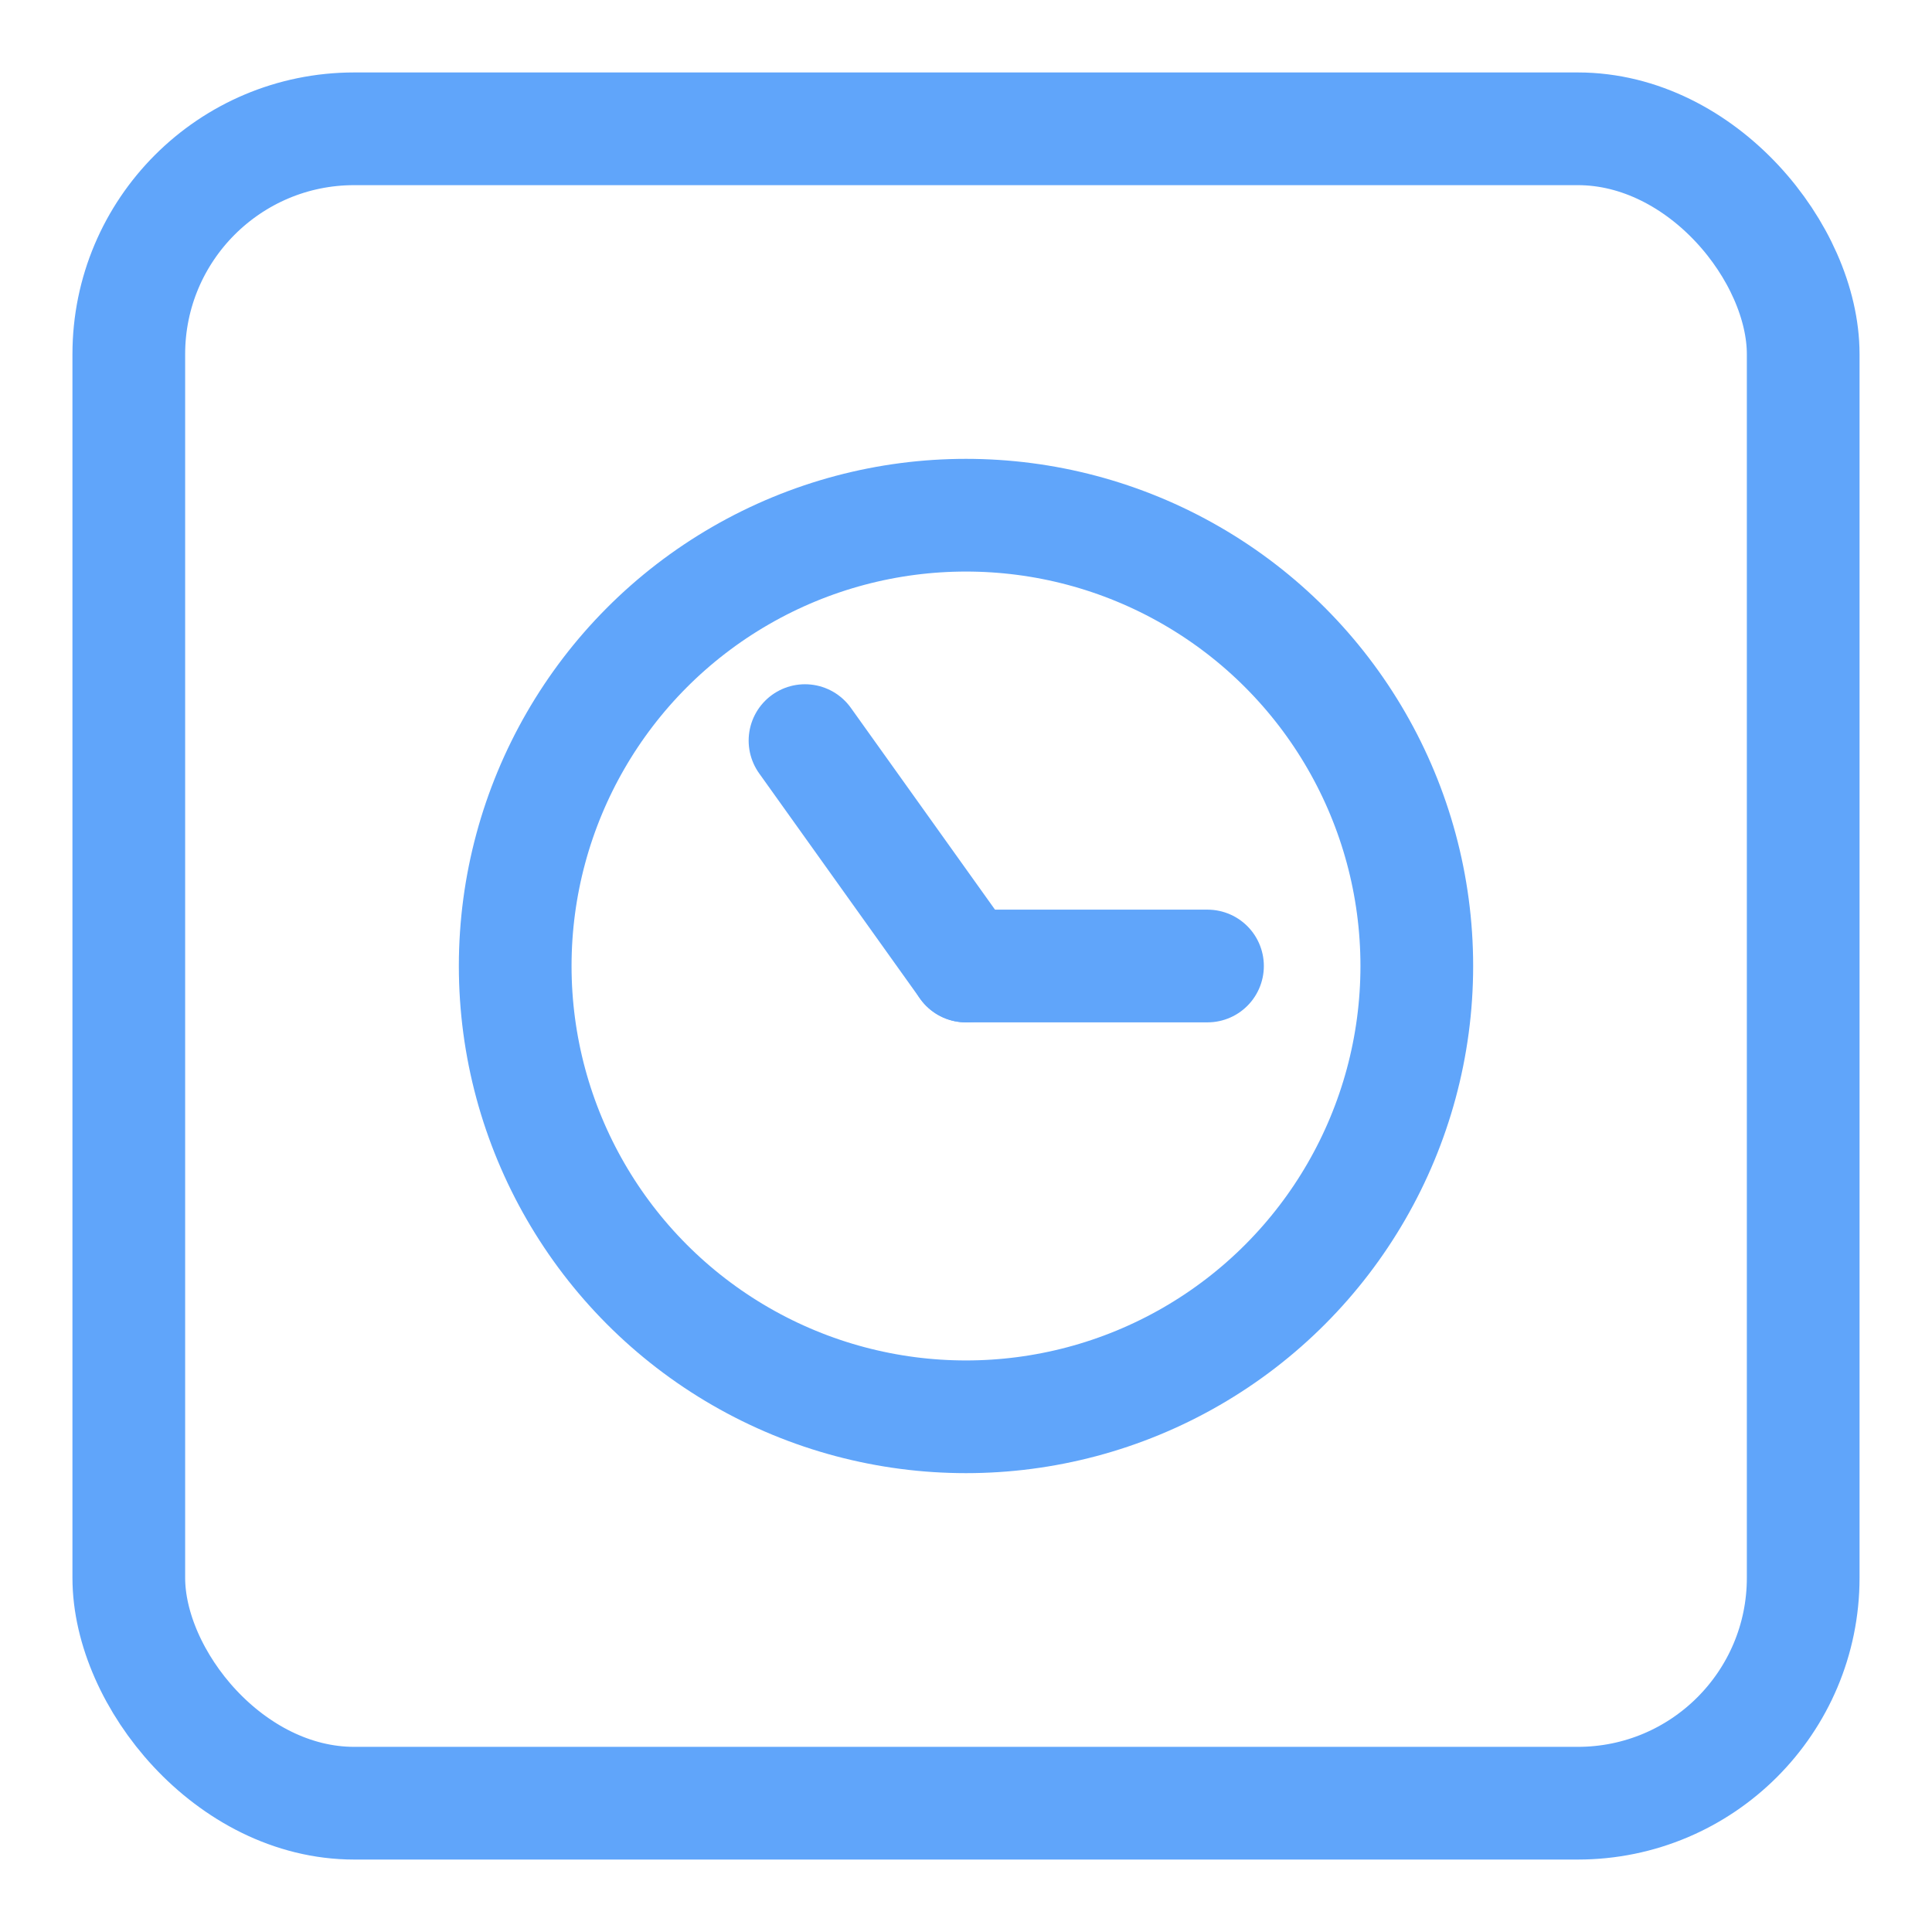 <!-- OTSM Icon — Rounded badge with clock (lighter blue) -->
<svg xmlns="http://www.w3.org/2000/svg" viewBox="0 0 240 240" role="img" aria-label="OTSM icon badge">
  <defs><style>.brand{color:#60A5FA}</style></defs>
  <rect x="16" y="16" width="208" height="208" rx="28" fill="none" stroke="currentColor" stroke-width="14" class="brand"/>
  <g transform="translate(120,120)" fill="none" stroke="currentColor" stroke-width="14" stroke-linecap="round" class="brand">
    <circle r="56"/>
    <line x1="0" y1="0" x2="-20" y2="-28"/>
    <line x1="0" y1="0" x2="30"  y2="0"/>
  </g>
</svg>
